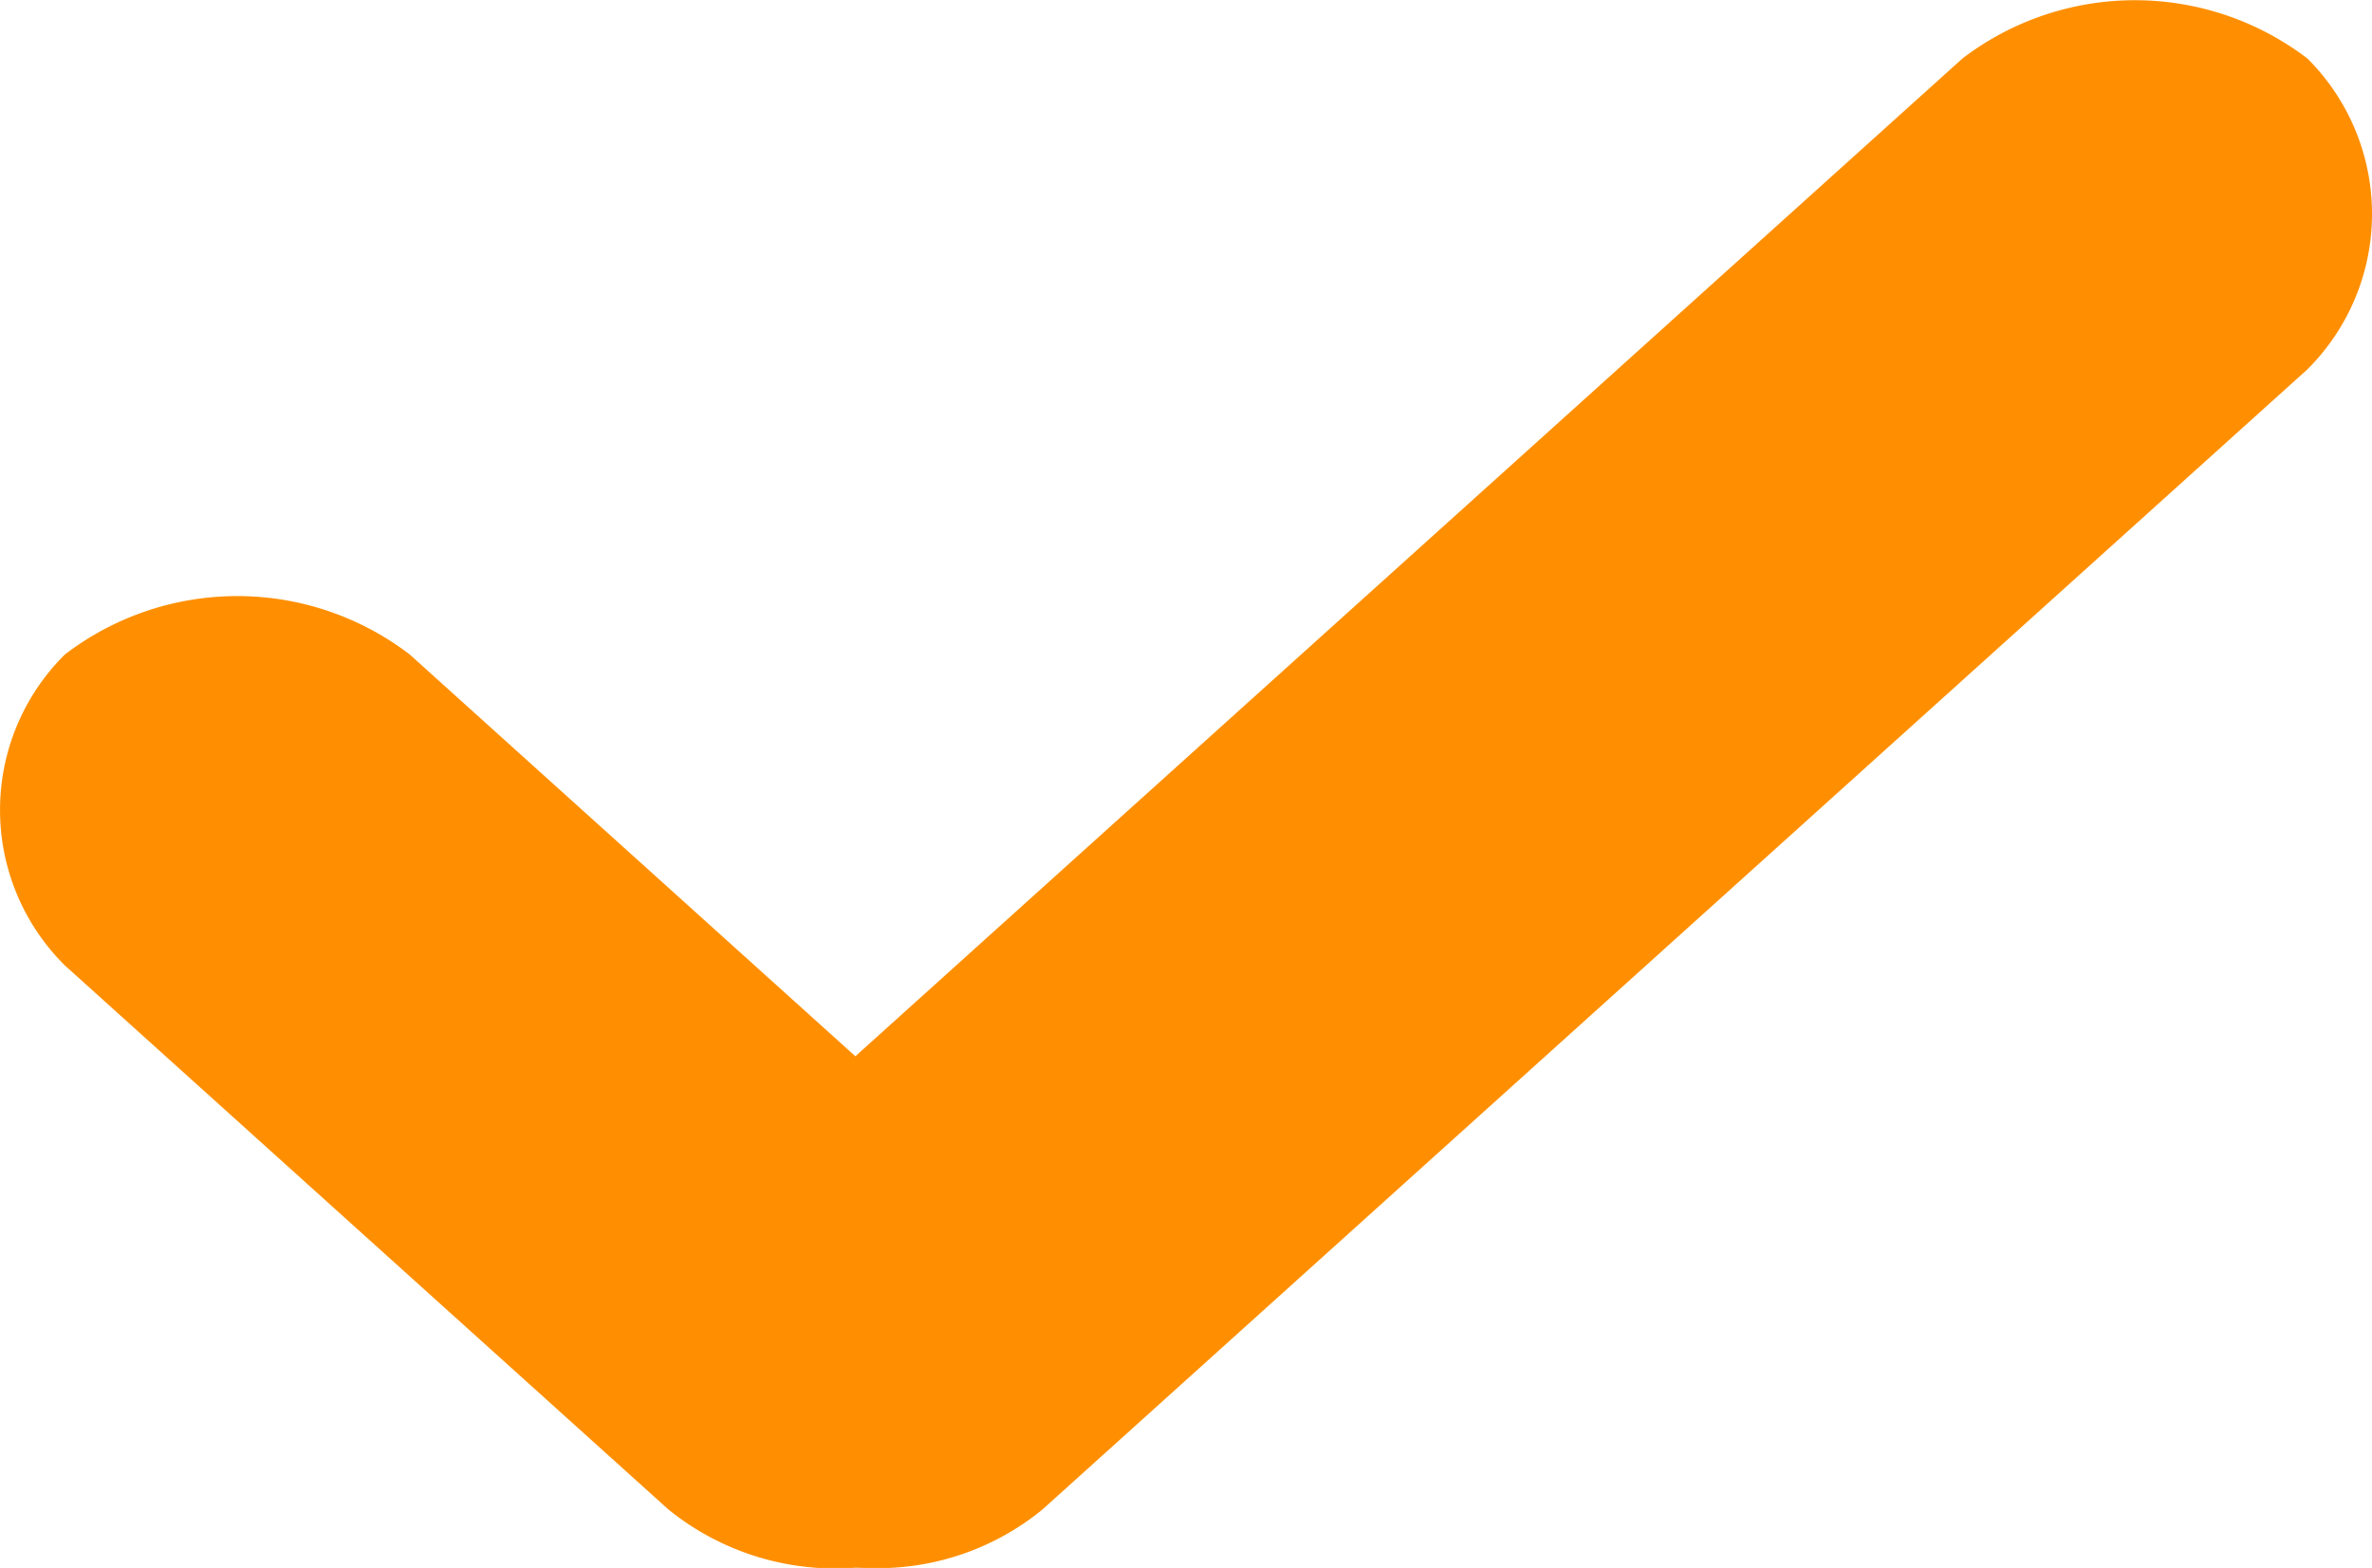 <svg xmlns="http://www.w3.org/2000/svg" width="21.25" height="14.05"><path d="M7.663 14.048a2.378 2.378 0 01-1.674-.521L.581 8.651a1.961 1.961 0 010-2.786 2.541 2.541 0 013.09 0l3.992 3.6L17.581.524a2.547 2.547 0 013.09 0 1.965 1.965 0 010 2.786L9.337 13.528a2.33 2.33 0 01-1.545.523z" fill="#ff8f00"/></svg>